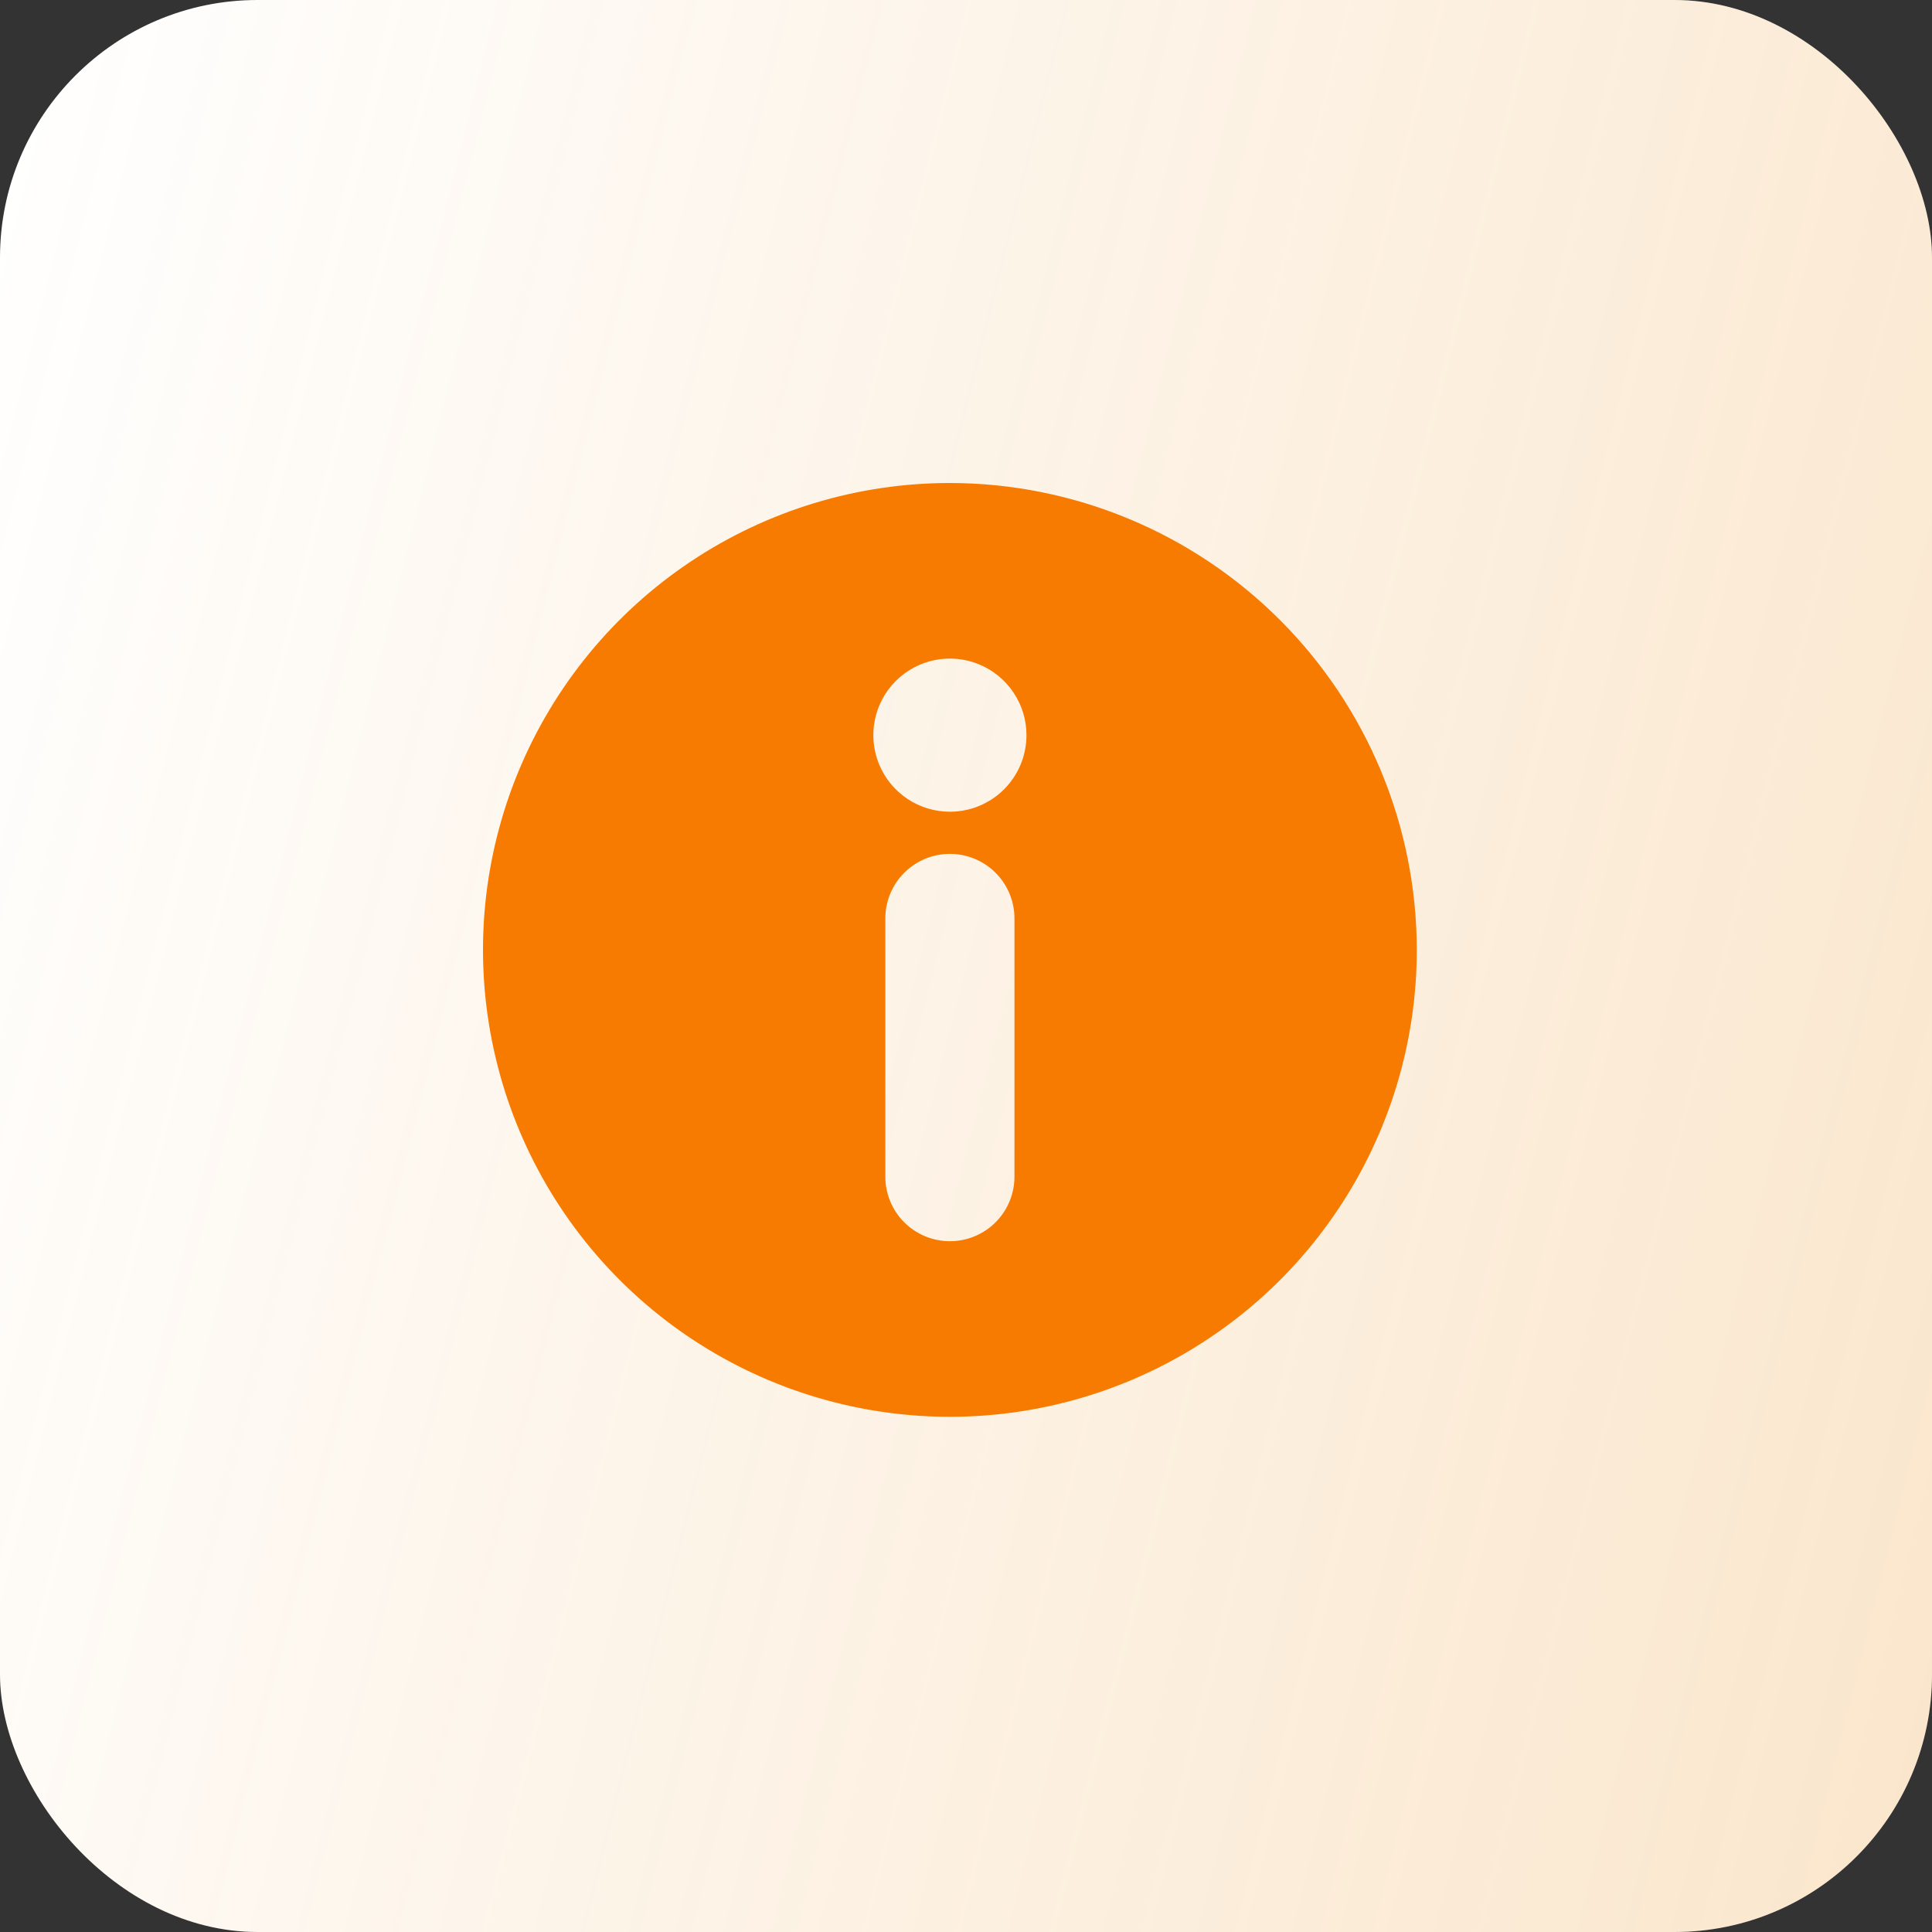 <svg width="60" height="60" viewBox="0 0 60 60" fill="none" xmlns="http://www.w3.org/2000/svg">
<rect x="0" y="0" width="60" height="60" fill="#333333" stroke="none"/>
<rect width="60" height="60" rx="8" fill="white"/>
<rect width="60" height="60" rx="8" fill="url(#paint0_linear_2116_4084)" fill-opacity="0.2"/>
<path d="M29.5 15C26.632 15 23.829 15.85 21.444 17.444C19.06 19.037 17.201 21.302 16.104 23.951C15.006 26.601 14.719 29.516 15.279 32.329C15.838 35.142 17.219 37.725 19.247 39.753C21.275 41.781 23.858 43.162 26.671 43.721C29.484 44.281 32.399 43.994 35.049 42.896C37.698 41.799 39.963 39.94 41.556 37.556C43.15 35.171 44 32.368 44 29.5C43.996 25.656 42.467 21.97 39.748 19.252C37.03 16.534 33.344 15.004 29.5 15ZM31.505 36.542C31.505 37.074 31.294 37.584 30.918 37.96C30.542 38.336 30.032 38.547 29.5 38.547C28.968 38.547 28.458 38.336 28.082 37.96C27.706 37.584 27.495 37.074 27.495 36.542V28.523C27.495 27.991 27.706 27.481 28.082 27.105C28.458 26.729 28.968 26.518 29.5 26.518C30.032 26.518 30.542 26.729 30.918 27.105C31.294 27.481 31.505 27.991 31.505 28.523V36.542ZM29.5 25.209C29.03 25.209 28.57 25.07 28.179 24.808C27.788 24.547 27.483 24.176 27.303 23.741C27.123 23.306 27.076 22.828 27.168 22.367C27.259 21.906 27.486 21.482 27.818 21.149C28.151 20.817 28.575 20.59 29.036 20.498C29.497 20.407 29.976 20.454 30.41 20.634C30.845 20.814 31.216 21.119 31.477 21.51C31.739 21.901 31.878 22.361 31.878 22.831C31.878 23.462 31.628 24.067 31.182 24.513C30.736 24.959 30.131 25.209 29.5 25.209Z" fill="#F67B00"/>
<defs>
<linearGradient id="paint0_linear_2116_4084" x1="60" y1="60" x2="-10.618" y2="42.253" gradientUnits="userSpaceOnUse">
<stop stop-color="#E78200"/>
<stop offset="1" stop-color="#E78200" stop-opacity="0"/>
</linearGradient>
</defs>
</svg>
